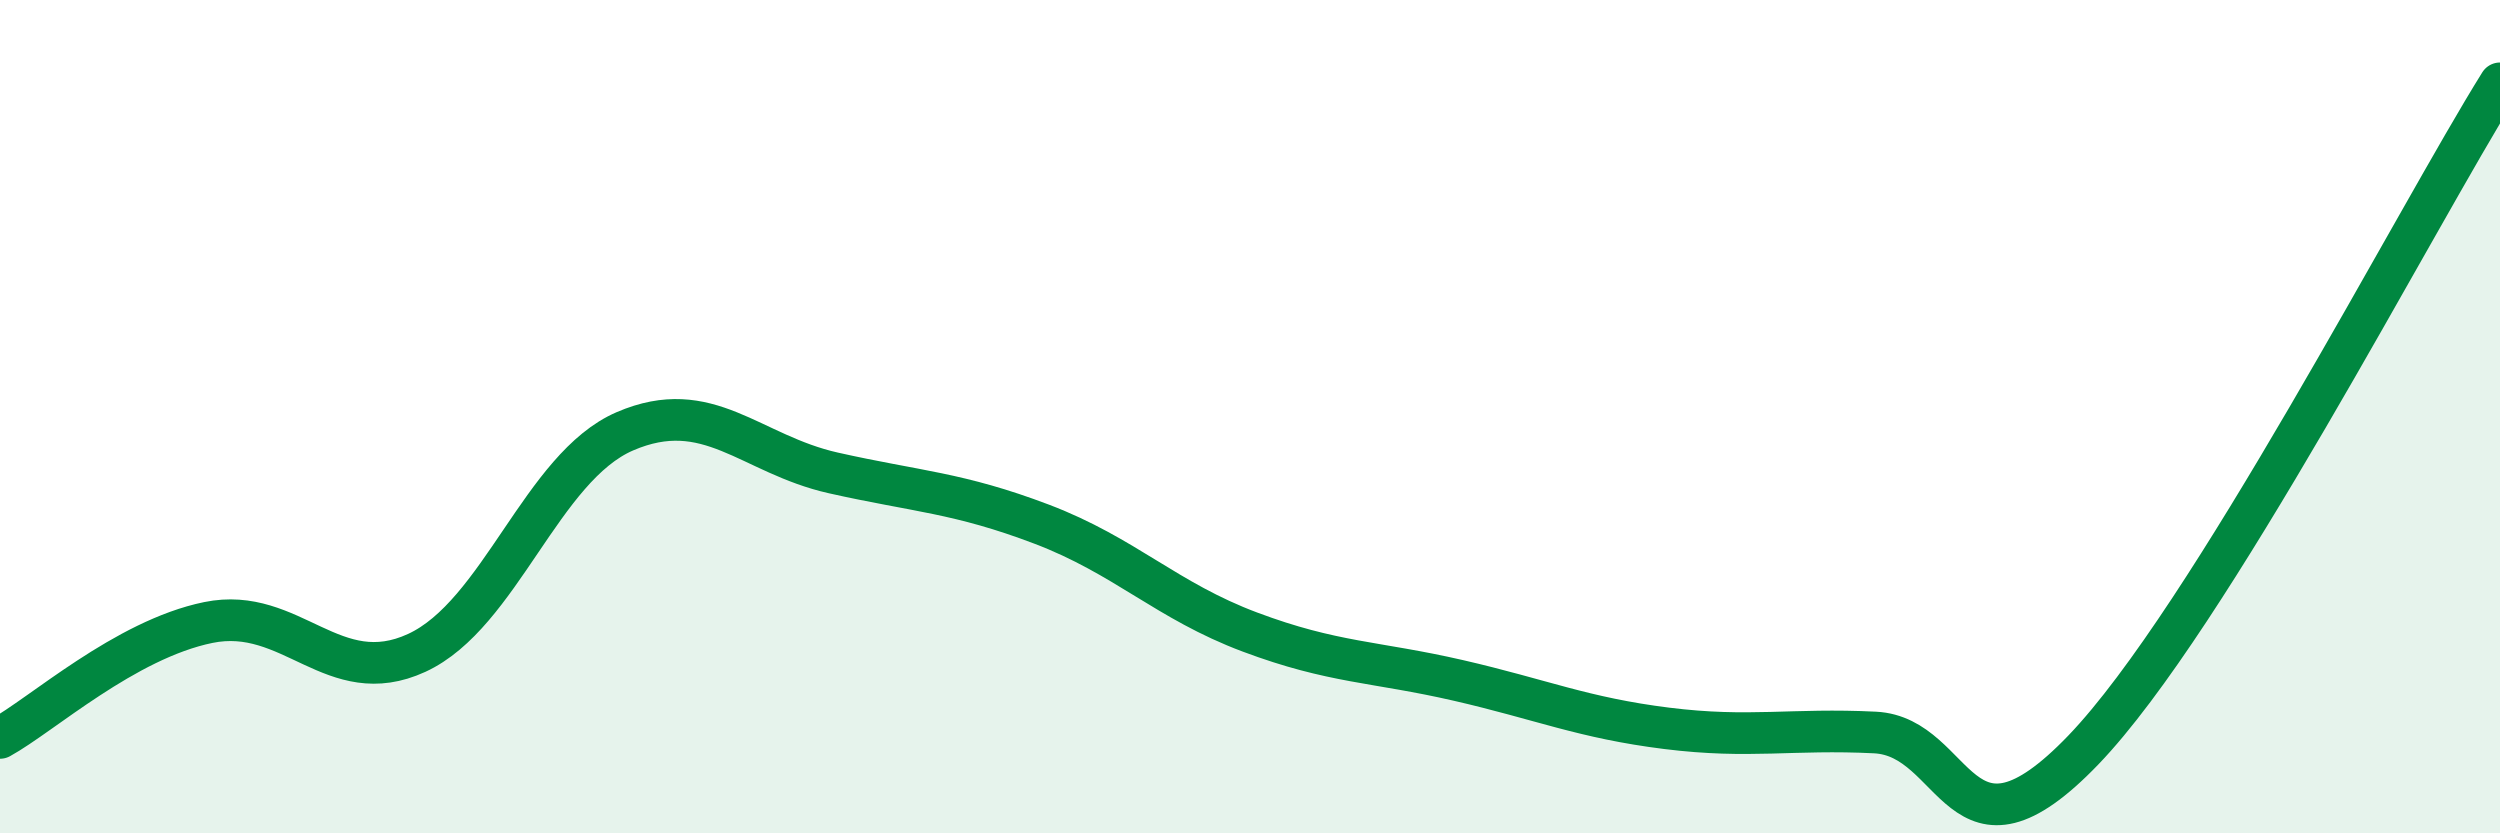 
    <svg width="60" height="20" viewBox="0 0 60 20" xmlns="http://www.w3.org/2000/svg">
      <path
        d="M 0,17.71 C 1,17.16 3,15.35 5,14.94 C 7,14.53 8,16.59 10,15.67 C 12,14.75 13,11.21 15,10.35 C 17,9.49 18,10.9 20,11.35 C 22,11.8 23,11.82 25,12.58 C 27,13.34 28,14.42 30,15.17 C 32,15.92 33,15.87 35,16.33 C 37,16.79 38,17.23 40,17.48 C 42,17.73 43,17.48 45,17.58 C 47,17.68 47,21.12 50,18 C 53,14.88 58,5.2 60,2L60 20L0 20Z"
        fill="#008740"
        opacity="0.1"
        stroke-linecap="round"
        stroke-linejoin="round"
      />
      <path
        d="M 0,17.71 C 1,17.16 3,15.35 5,14.94 C 7,14.53 8,16.59 10,15.67 C 12,14.75 13,11.21 15,10.35 C 17,9.49 18,10.9 20,11.35 C 22,11.8 23,11.82 25,12.58 C 27,13.34 28,14.42 30,15.17 C 32,15.92 33,15.87 35,16.33 C 37,16.79 38,17.23 40,17.48 C 42,17.73 43,17.48 45,17.58 C 47,17.68 47,21.12 50,18 C 53,14.88 58,5.2 60,2"
        stroke="#008740"
        stroke-width="1"
        fill="none"
        stroke-linecap="round"
        stroke-linejoin="round"
      />
    </svg>
  